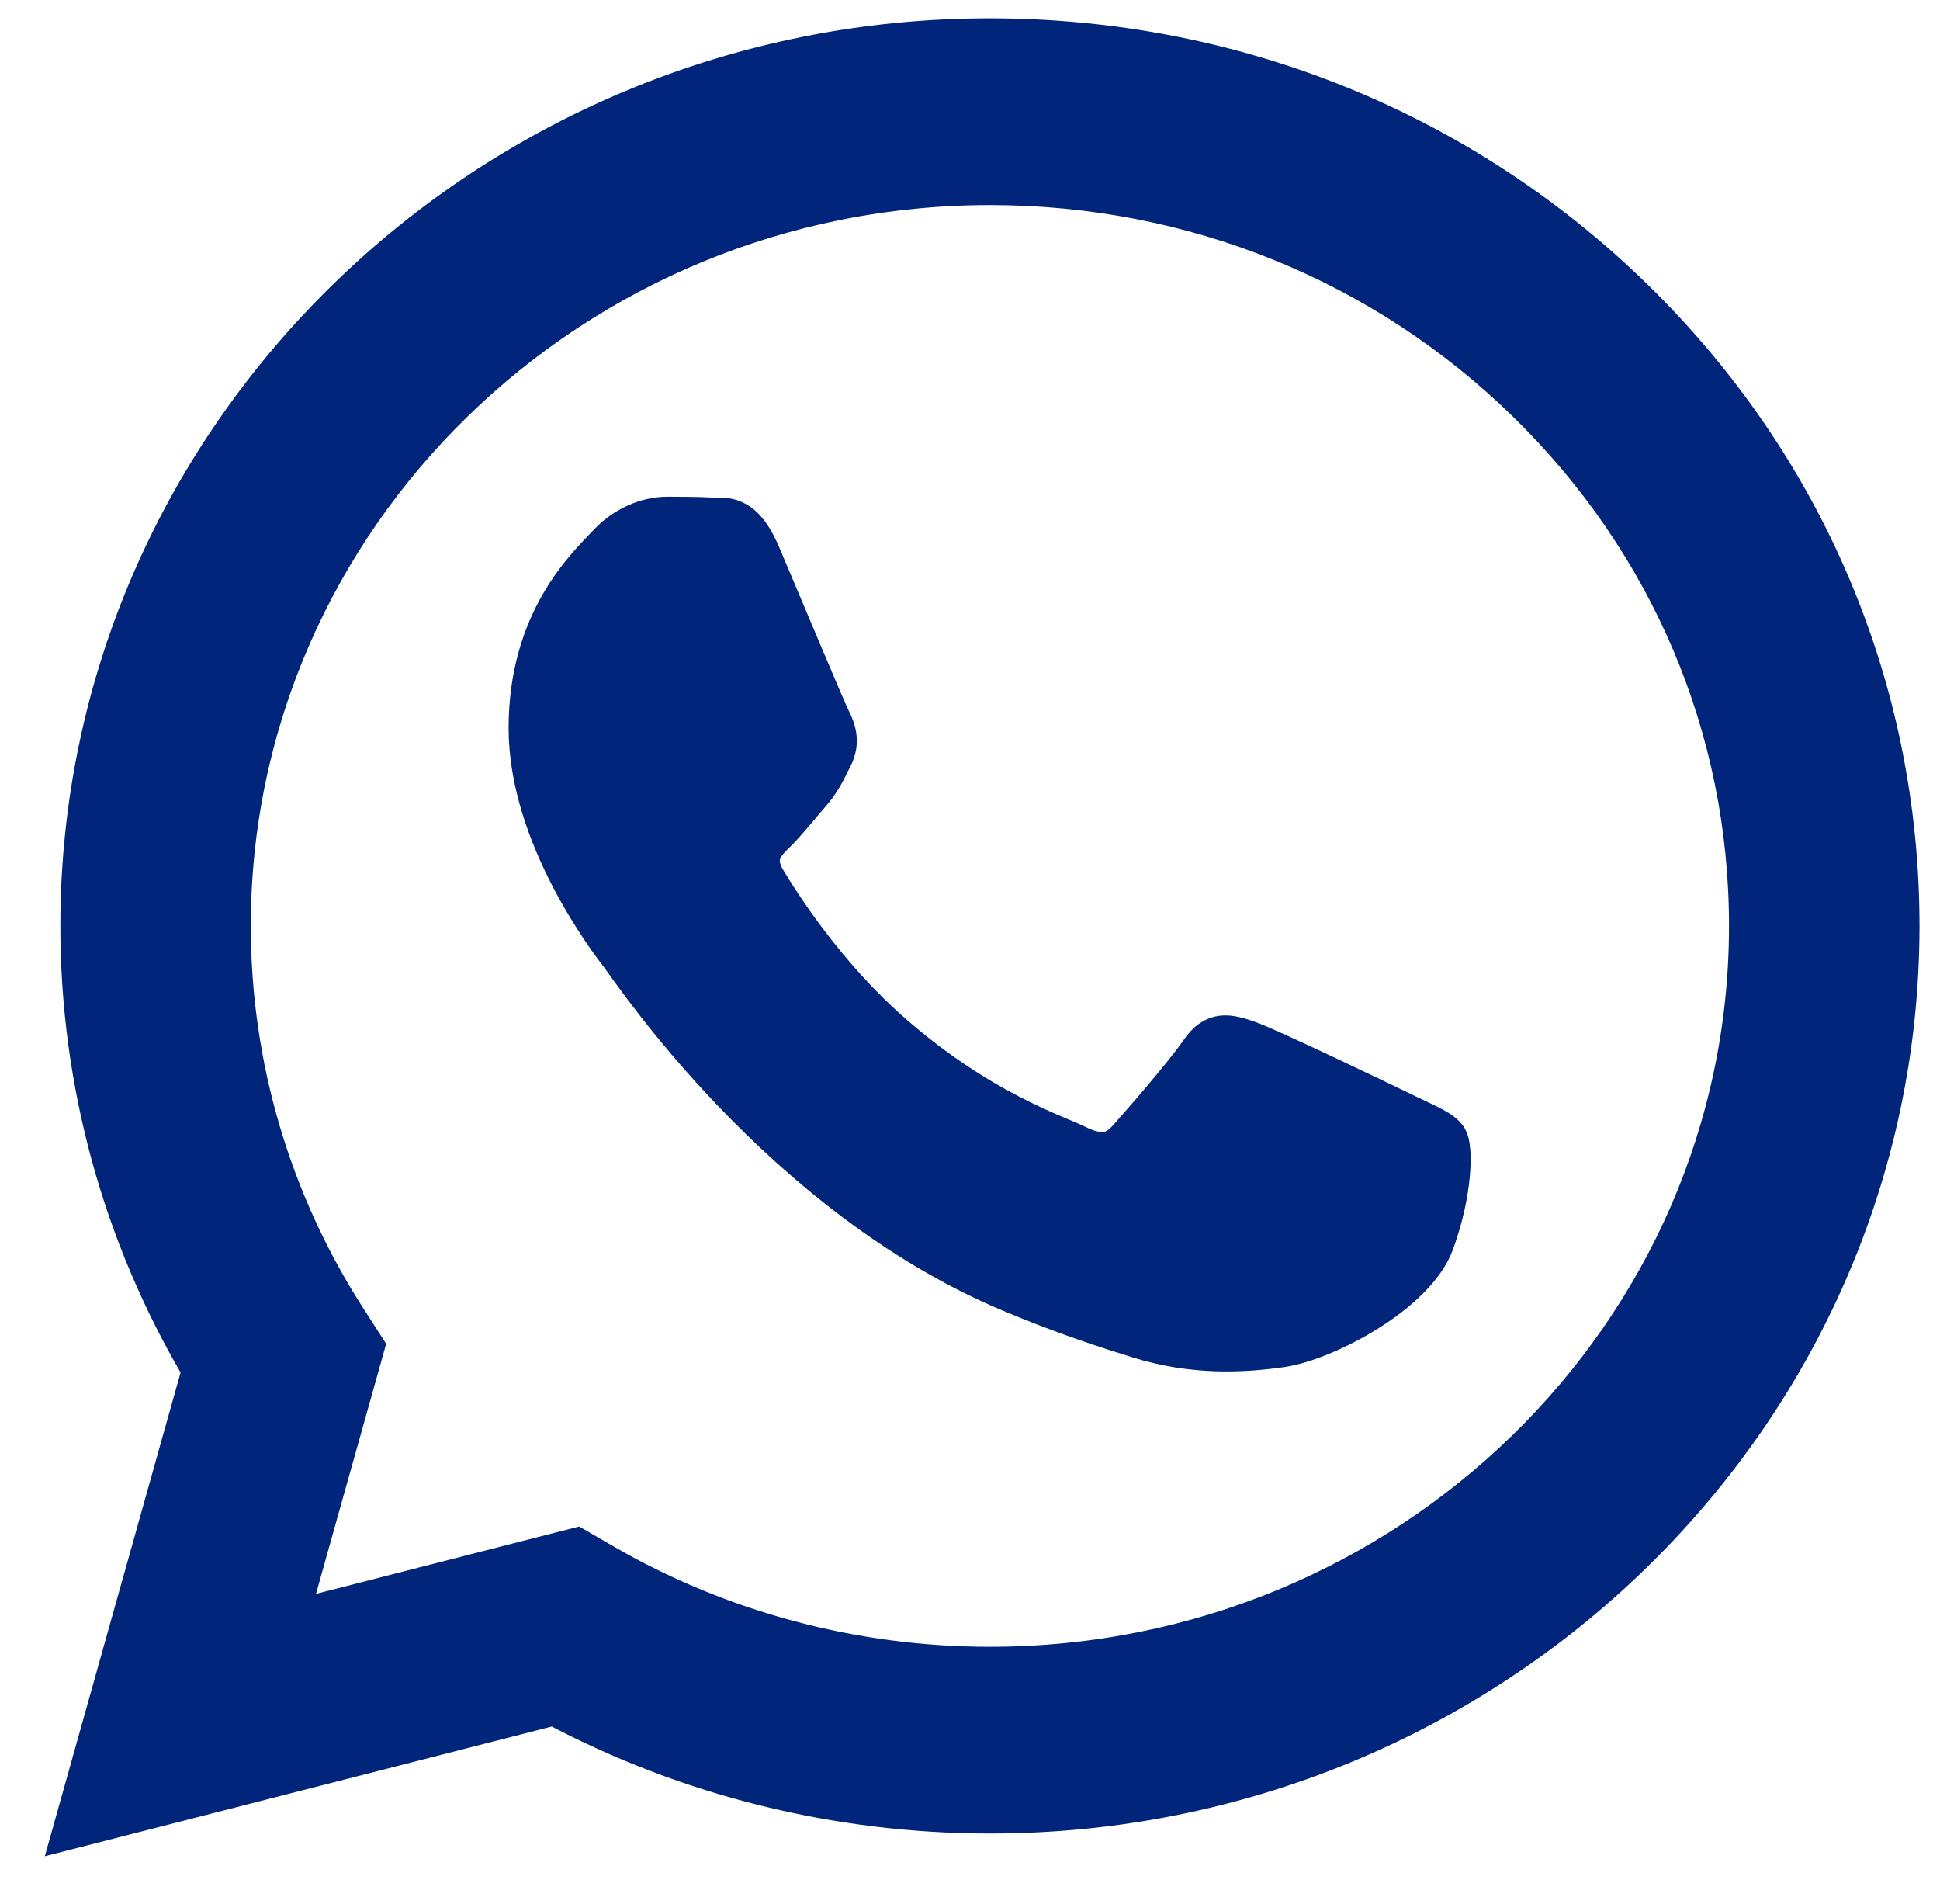 <?xml version="1.0" encoding="UTF-8"?>
<svg width="53px" height="52px" viewBox="0 0 53 52" version="1.1" xmlns="http://www.w3.org/2000/svg" xmlns:xlink="http://www.w3.org/1999/xlink">
    <title>icon-whatsapp</title>
    <g id="Flexible-Landing" stroke="none" stroke-width="1" fill="none" fill-rule="evenodd">
        <g id="Help-Center-and-FAQs-footer----S" transform="translate(-88, -388)" fill="#00257A" stroke="#00257A">
            <g id="WhatsApp" transform="translate(2.94, 388)">
                <g transform="translate(87, 0)" id="icon-whatsapp">
                    <g transform="translate(0, 0.165)">
                        <path d="M36.455,30.199 C35.832,29.895 32.774,28.428 32.204,28.225 C31.634,28.022 31.219,27.921 30.804,28.529 C30.39,29.136 29.198,30.503 28.835,30.908 C28.472,31.312 28.109,31.363 27.487,31.059 C26.865,30.756 24.861,30.115 22.485,28.048 C20.636,26.44 19.387,24.453 19.024,23.845 C18.661,23.238 18.986,22.91 19.297,22.607 C19.577,22.335 19.919,21.898 20.23,21.544 C20.541,21.19 20.645,20.937 20.852,20.532 C21.059,20.127 20.956,19.773 20.8,19.469 C20.645,19.165 19.4,16.179 18.882,14.965 C18.377,13.782 17.864,13.941 17.483,13.923 C17.12,13.905 16.705,13.901 16.29,13.901 C15.876,13.901 15.202,14.054 14.632,14.661 C14.062,15.268 12.455,16.736 12.455,19.722 C12.455,22.708 14.683,25.593 14.994,25.998 C15.305,26.403 19.381,32.531 25.621,35.159 C27.105,35.784 28.264,36.157 29.167,36.437 C30.657,36.899 32.013,36.833 33.085,36.677 C34.28,36.503 36.765,35.21 37.284,33.792 C37.802,32.375 37.802,31.161 37.647,30.908 C37.491,30.655 37.077,30.503 36.455,30.199 M25.104,45.313 L25.096,45.313 C21.383,45.312 17.741,44.339 14.564,42.5 L13.809,42.063 L5.977,44.067 L8.068,36.62 L7.576,35.856 C5.504,32.643 4.41,28.929 4.412,25.116 C4.417,13.989 13.699,4.936 25.113,4.936 C30.639,4.938 35.835,7.04 39.741,10.855 C43.648,14.669 45.799,19.74 45.796,25.132 C45.792,36.26 36.509,45.313 25.104,45.313 M42.715,7.956 C38.015,3.367 31.764,0.838 25.104,0.835 C11.382,0.835 0.214,11.727 0.209,25.115 C0.207,29.394 1.353,33.571 3.532,37.253 L0,49.835 L13.197,46.459 C16.834,48.393 20.928,49.412 25.094,49.414 L25.104,49.414 C25.105,49.414 25.104,49.414 25.104,49.414 C38.825,49.414 49.994,38.521 50,25.134 C50.002,18.646 47.416,12.546 42.715,7.956" id="Fill-1"></path>
                    </g>
                </g>
            </g>
        </g>
    </g>
</svg>